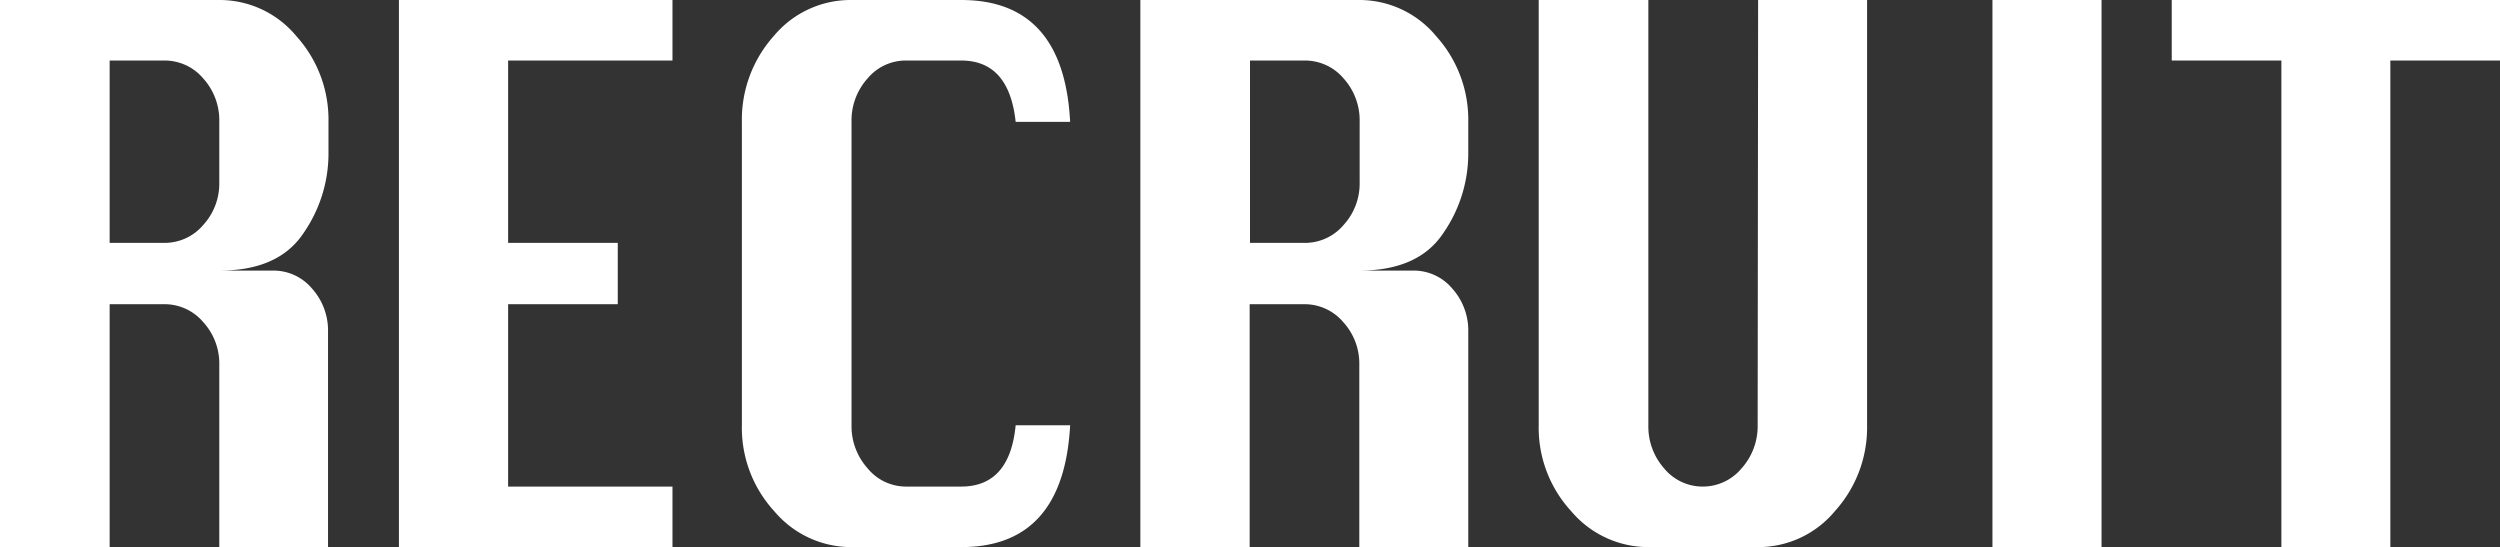 <svg xmlns="http://www.w3.org/2000/svg" viewBox="0 0 219.34 48"><rect x="0" y="0" width="219.34" height="48" fill="#333333" stroke="none"/><defs><style>.cls-1{fill:#fff;}</style></defs><g id="レイヤー_2" data-name="レイヤー 2"><g id="メニュー"><path class="cls-1" d="M0,48V0H19.24A8.74,8.74,0,0,1,26,3.17a10.93,10.93,0,0,1,2.82,7.52v2.88a12.26,12.26,0,0,1-2.19,6.88c-1.46,2.2-3.92,3.29-7.37,3.29H24a4.41,4.41,0,0,1,3.37,1.57,5.51,5.51,0,0,1,1.41,3.81V48H19.24V32a5.39,5.39,0,0,0-1.41-3.74,4.44,4.44,0,0,0-3.43-1.57H9.62V48ZM9.62,21.31H14.4a4.44,4.44,0,0,0,3.43-1.57A5.39,5.39,0,0,0,19.24,16V10.69a5.49,5.49,0,0,0-1.41-3.81A4.44,4.44,0,0,0,14.4,5.31H9.62Z"/><path class="cls-1" d="M35,48V0H59V5.31H44.58v16H54.2v5.38H44.58v16H59V48Z"/><path class="cls-1" d="M93.89,37.31Q93.31,48,84.33,48H74.71a8.82,8.82,0,0,1-6.77-3.14,10.82,10.82,0,0,1-2.85-7.55V10.69a11,11,0,0,1,2.79-7.52A8.77,8.77,0,0,1,74.71,0h9.62q9,0,9.56,10.69H89.11q-.58-5.38-4.78-5.38H79.49a4.36,4.36,0,0,0-3.37,1.57,5.49,5.49,0,0,0-1.41,3.81V37.31a5.54,5.54,0,0,0,1.41,3.78,4.36,4.36,0,0,0,3.37,1.6h4.84q4.26,0,4.78-5.38Z"/><path class="cls-1" d="M100.05,48V0h19.24A8.74,8.74,0,0,1,126,3.17a10.93,10.93,0,0,1,2.82,7.52v2.88a12.26,12.26,0,0,1-2.19,6.88c-1.46,2.2-3.92,3.29-7.37,3.29h4.78a4.41,4.41,0,0,1,3.37,1.57,5.51,5.51,0,0,1,1.41,3.81V48h-9.56V32a5.39,5.39,0,0,0-1.41-3.74,4.44,4.44,0,0,0-3.43-1.57h-4.78V48Zm9.62-26.69h4.78a4.44,4.44,0,0,0,3.43-1.57A5.39,5.39,0,0,0,119.29,16V10.69a5.49,5.49,0,0,0-1.41-3.81,4.44,4.44,0,0,0-3.43-1.57h-4.78Z"/><path class="cls-1" d="M154.25,0h9.56V37.31A10.93,10.93,0,0,1,161,44.83,8.74,8.74,0,0,1,154.25,48h-9.62a8.85,8.85,0,0,1-6.77-3.14A10.82,10.82,0,0,1,135,37.31V0h9.62V37.31A5.54,5.54,0,0,0,146,41.09a4.38,4.38,0,0,0,3.37,1.6,4.42,4.42,0,0,0,3.43-1.6,5.54,5.54,0,0,0,1.41-3.78Z"/><path class="cls-1" d="M174.81,48V0h9.57V48Z"/><path class="cls-1" d="M200.16,48V5.31h-9.62V0h28.8V5.31h-9.62V48Z"/></g></g></svg>